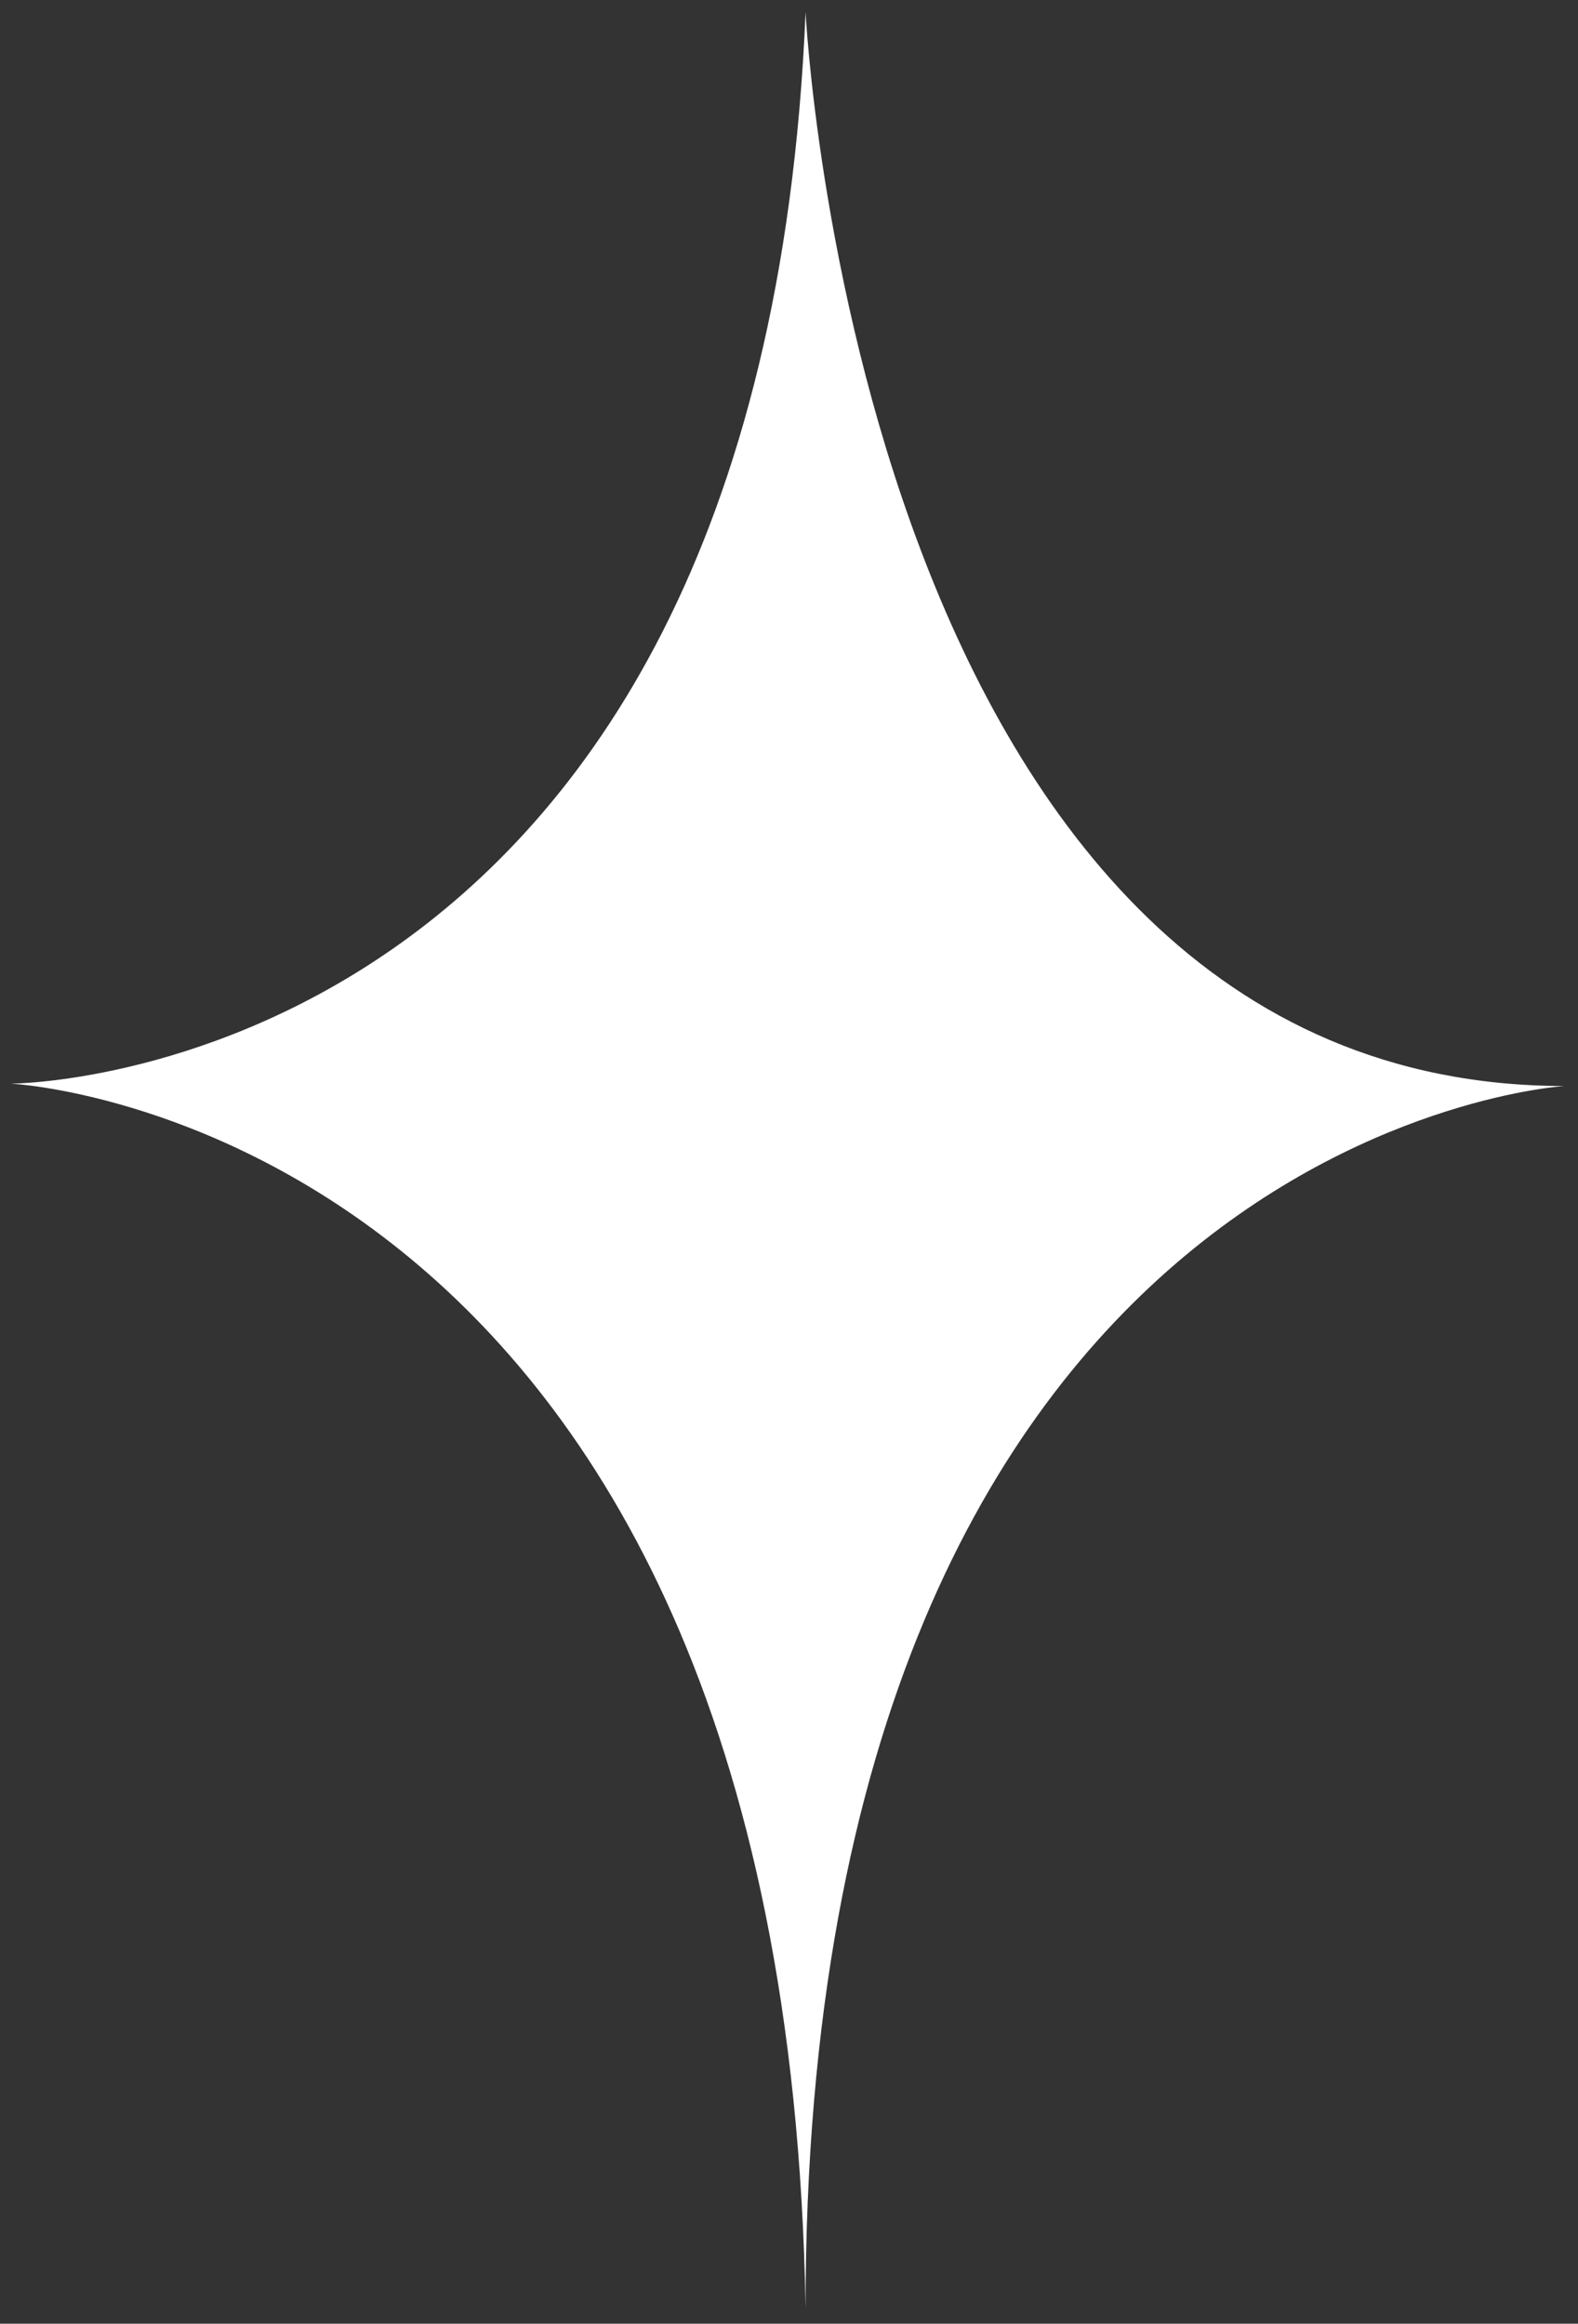 <svg width="36" height="53" viewBox="0 0 36 53" fill="none" xmlns="http://www.w3.org/2000/svg">
<rect x="0" y="0" width="36" height="53" fill="#333333" stroke="none"/>
<path d="M18.378 52.644C17.916 25.552 0.245 24.716 0.245 24.716C0.245 24.716 17.365 24.716 18.378 0.273C18.378 0.273 19.587 24.77 35.694 24.77C35.694 24.77 18.378 25.801 18.378 52.644Z" fill="white"/>
</svg>
